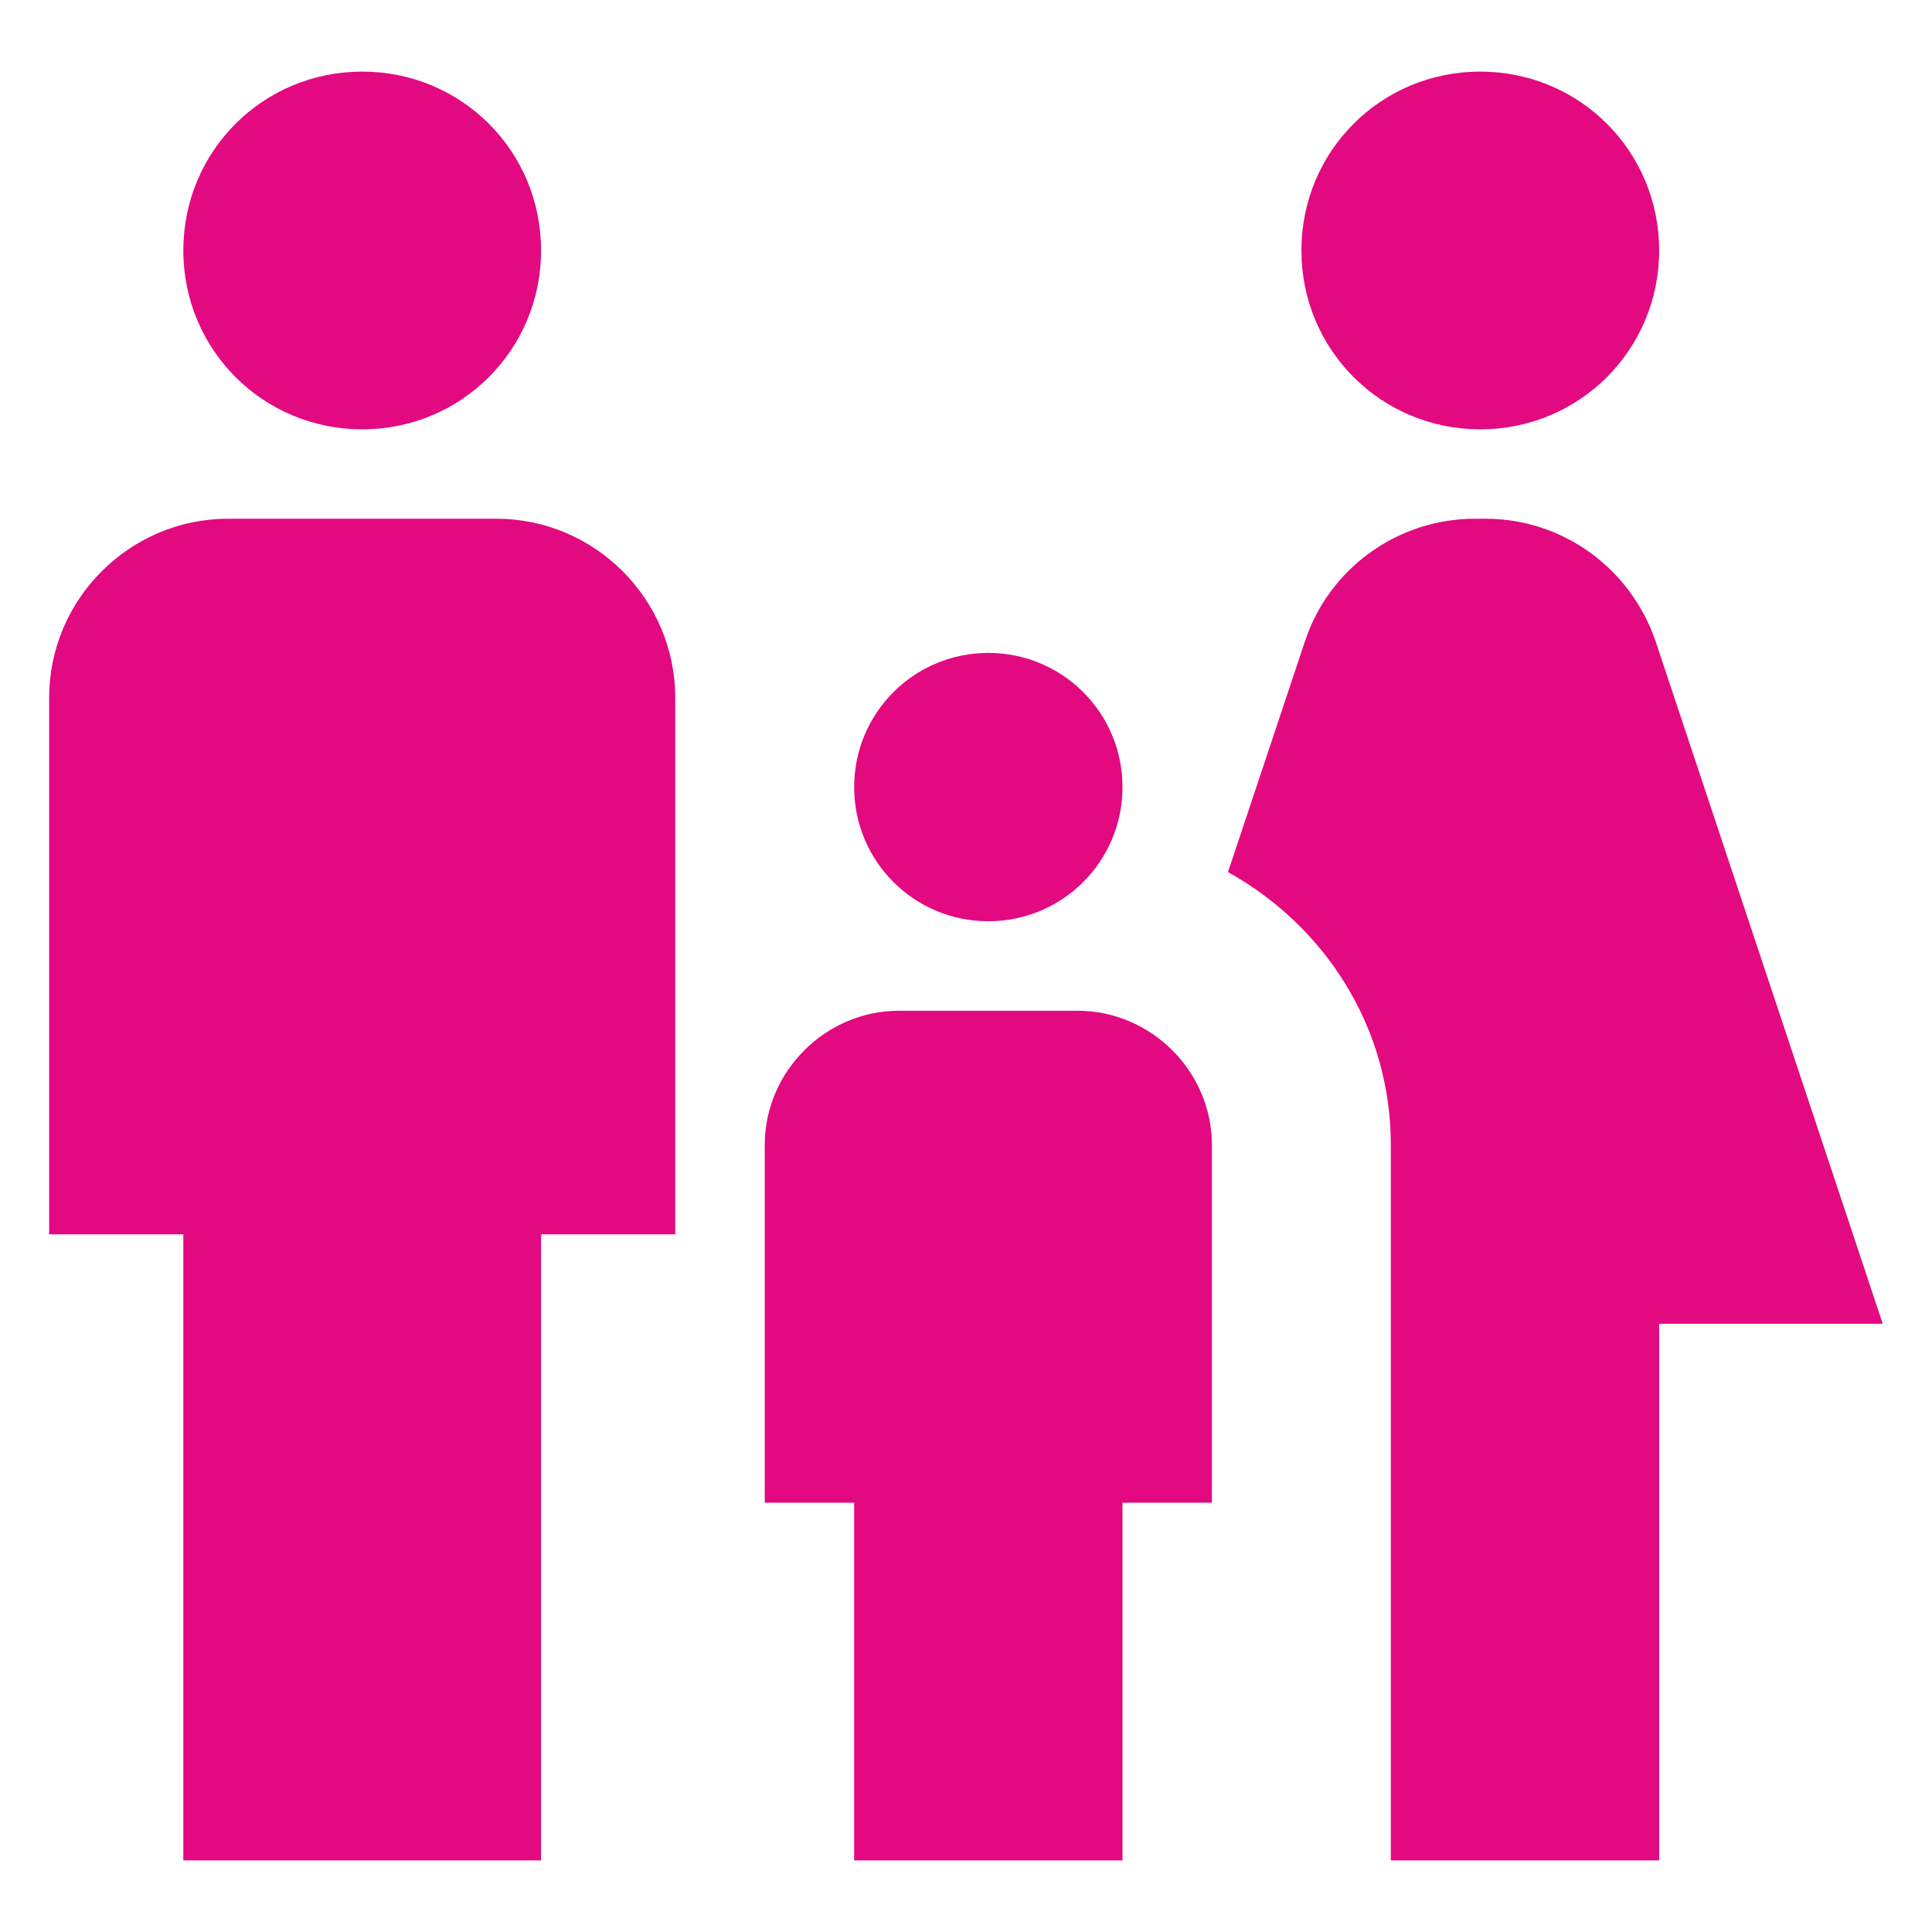 <svg width="18" height="18" viewBox="0 0 18 18" fill="none" xmlns="http://www.w3.org/2000/svg">
<path d="M12.125 2.333C12.125 1.408 12.866 0.667 13.791 0.667C14.716 0.667 15.458 1.408 15.458 2.333C15.458 3.258 14.716 4 13.791 4C12.866 4 12.125 3.258 12.125 2.333ZM15.458 17.333V12.333H17.541L15.425 5.975C15.191 5.292 14.558 4.833 13.841 4.833H13.741C13.025 4.833 12.383 5.292 12.158 5.975L11.441 8.125C12.341 8.625 12.958 9.567 12.958 10.667V17.333H15.458ZM9.208 8.583C9.9 8.583 10.458 8.025 10.458 7.333C10.458 6.642 9.9 6.083 9.208 6.083C8.516 6.083 7.958 6.642 7.958 7.333C7.958 8.025 8.516 8.583 9.208 8.583ZM3.375 4C4.3 4 5.041 3.258 5.041 2.333C5.041 1.408 4.3 0.667 3.375 0.667C2.45 0.667 1.708 1.408 1.708 2.333C1.708 3.258 2.45 4 3.375 4ZM5.041 17.333V11.5H6.291V6.5C6.291 5.583 5.541 4.833 4.625 4.833H2.125C1.208 4.833 0.458 5.583 0.458 6.5V11.5H1.708V17.333H5.041ZM10.458 17.333V14H11.291V10.667C11.291 9.983 10.725 9.417 10.041 9.417H8.375C7.691 9.417 7.125 9.983 7.125 10.667V14H7.958V17.333H10.458Z" fill="#E30980"/>
</svg>
